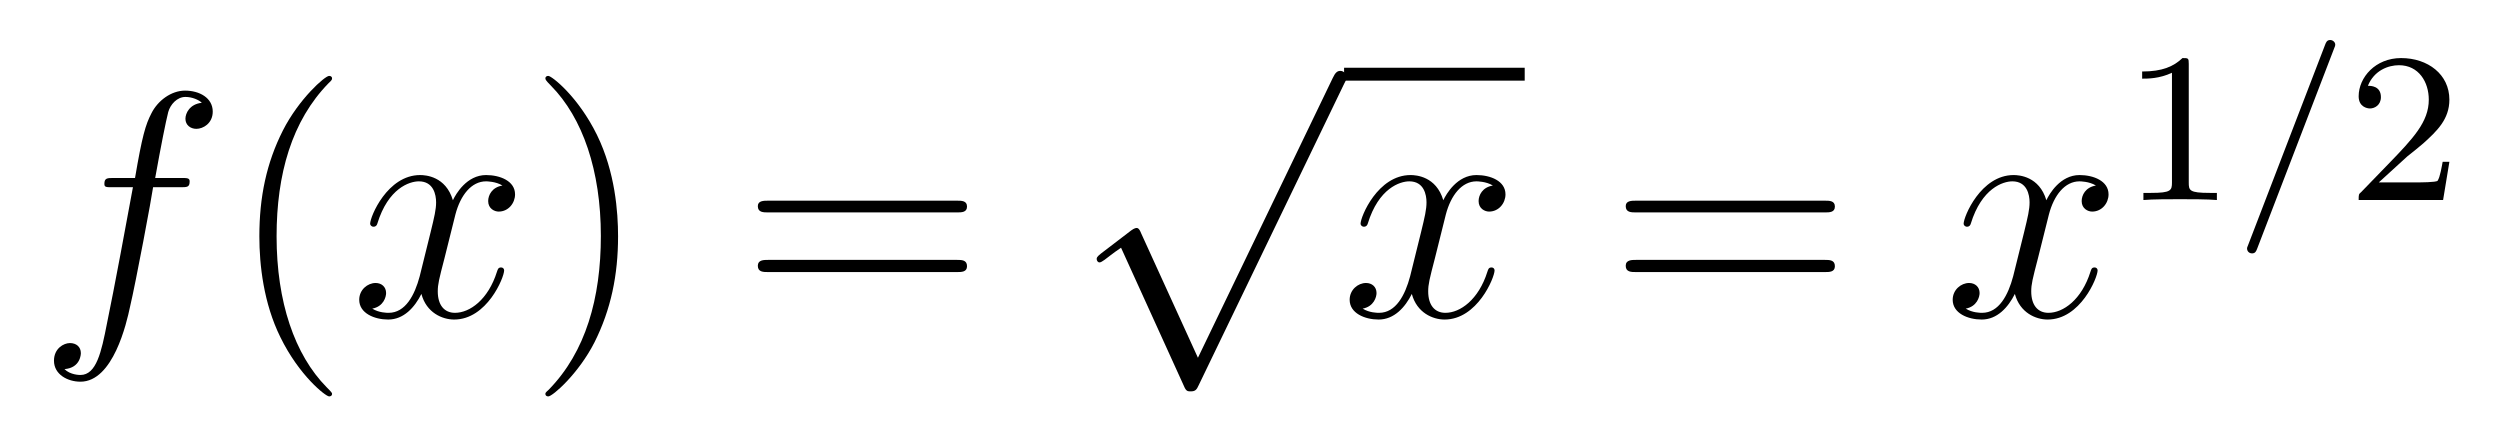 <?xml version='1.0'?>
<!-- This file was generated by dvisvgm 1.9.2 -->
<svg height='16pt' version='1.1' viewBox='0 -16 93 16' width='93pt' xmlns='http://www.w3.org/2000/svg' xmlns:xlink='http://www.w3.org/1999/xlink'>
<g id='page1'>
<g transform='matrix(1 0 0 1 -127 650)'>
<path d='M133.711 -659.035C133.961 -659.035 134.055 -659.035 134.055 -659.254C134.055 -659.379 133.961 -659.379 133.742 -659.379H132.773C132.992 -660.598 133.164 -661.457 133.258 -661.832C133.336 -662.113 133.586 -662.394 133.898 -662.394C134.148 -662.394 134.398 -662.285 134.508 -662.176C134.055 -662.129 133.898 -661.785 133.898 -661.582C133.898 -661.348 134.086 -661.207 134.305 -661.207C134.555 -661.207 134.914 -661.41 134.914 -661.848C134.914 -662.363 134.414 -662.629 133.883 -662.629C133.367 -662.629 132.867 -662.254 132.633 -661.785C132.414 -661.363 132.289 -660.941 132.023 -659.379H131.227C130.992 -659.379 130.883 -659.379 130.883 -659.16C130.883 -659.035 130.945 -659.035 131.195 -659.035H131.945C131.742 -657.926 131.242 -655.223 130.977 -653.957C130.773 -652.91 130.586 -652.051 129.992 -652.051C129.961 -652.051 129.617 -652.051 129.398 -652.269C130.008 -652.316 130.008 -652.848 130.008 -652.863C130.008 -653.098 129.836 -653.238 129.602 -653.238C129.367 -653.238 129.008 -653.035 129.008 -652.582C129.008 -652.066 129.523 -651.801 129.992 -651.801C131.211 -651.801 131.711 -653.988 131.836 -654.582C132.055 -655.504 132.648 -658.676 132.695 -659.035H133.711ZM134.156 -654.238' fill-rule='evenodd'/>
<path d='M139.352 -651.348C139.352 -651.379 139.352 -651.395 139.148 -651.598C137.961 -652.801 137.289 -654.77 137.289 -657.207C137.289 -659.52 137.852 -661.504 139.227 -662.91C139.352 -663.02 139.352 -663.051 139.352 -663.082C139.352 -663.16 139.289 -663.176 139.242 -663.176C139.086 -663.176 138.117 -662.316 137.523 -661.145C136.914 -659.941 136.648 -658.676 136.648 -657.207C136.648 -656.145 136.805 -654.723 137.43 -653.457C138.133 -652.02 139.117 -651.254 139.242 -651.254C139.289 -651.254 139.352 -651.27 139.352 -651.348ZM140.035 -654.238' fill-rule='evenodd'/>
<path d='M145.691 -659.098C145.301 -659.035 145.16 -658.738 145.16 -658.52C145.16 -658.238 145.395 -658.129 145.551 -658.129C145.91 -658.129 146.16 -658.441 146.16 -658.77C146.16 -659.27 145.598 -659.488 145.082 -659.488C144.363 -659.488 143.957 -658.785 143.848 -658.551C143.582 -659.441 142.832 -659.488 142.629 -659.488C141.41 -659.488 140.769 -657.941 140.769 -657.676C140.769 -657.629 140.816 -657.566 140.895 -657.566C140.988 -657.566 141.02 -657.629 141.035 -657.676C141.441 -659.004 142.238 -659.254 142.582 -659.254C143.129 -659.254 143.223 -658.754 143.223 -658.473C143.223 -658.207 143.16 -657.941 143.019 -657.363L142.613 -655.723C142.426 -655.02 142.082 -654.363 141.457 -654.363C141.395 -654.363 141.098 -654.363 140.848 -654.519C141.27 -654.598 141.363 -654.957 141.363 -655.098C141.363 -655.332 141.191 -655.473 140.973 -655.473C140.676 -655.473 140.363 -655.223 140.363 -654.848C140.363 -654.348 140.926 -654.113 141.441 -654.113C142.02 -654.113 142.426 -654.566 142.676 -655.066C142.863 -654.363 143.457 -654.113 143.895 -654.113C145.113 -654.113 145.754 -655.676 145.754 -655.941C145.754 -656.004 145.707 -656.051 145.644 -656.051C145.535 -656.051 145.52 -655.988 145.488 -655.895C145.16 -654.848 144.473 -654.363 143.926 -654.363C143.52 -654.363 143.285 -654.66 143.285 -655.16C143.285 -655.426 143.332 -655.613 143.535 -656.394L143.941 -658.02C144.129 -658.738 144.535 -659.254 145.082 -659.254C145.098 -659.254 145.441 -659.254 145.691 -659.098ZM146.633 -654.238' fill-rule='evenodd'/>
<path d='M149.992 -657.207C149.992 -658.113 149.883 -659.598 149.211 -660.973C148.508 -662.41 147.523 -663.176 147.398 -663.176C147.352 -663.176 147.289 -663.16 147.289 -663.082C147.289 -663.051 147.289 -663.02 147.492 -662.816C148.68 -661.613 149.352 -659.645 149.352 -657.223C149.352 -654.91 148.789 -652.91 147.414 -651.504C147.289 -651.395 147.289 -651.379 147.289 -651.348C147.289 -651.27 147.352 -651.254 147.398 -651.254C147.555 -651.254 148.523 -652.098 149.117 -653.27C149.727 -654.488 149.992 -655.77 149.992 -657.207ZM151.191 -654.238' fill-rule='evenodd'/>
<path d='M162.598 -658.098C162.77 -658.098 162.973 -658.098 162.973 -658.316C162.973 -658.535 162.77 -658.535 162.598 -658.535H155.582C155.41 -658.535 155.191 -658.535 155.191 -658.332C155.191 -658.098 155.394 -658.098 155.582 -658.098H162.598ZM162.598 -655.879C162.77 -655.879 162.973 -655.879 162.973 -656.098C162.973 -656.332 162.77 -656.332 162.598 -656.332H155.582C155.41 -656.332 155.191 -656.332 155.191 -656.113C155.191 -655.879 155.394 -655.879 155.582 -655.879H162.598ZM163.668 -654.238' fill-rule='evenodd'/>
<path d='M171.563 -652.691L169.453 -657.316C169.375 -657.519 169.313 -657.519 169.281 -657.519C169.266 -657.519 169.203 -657.519 169.078 -657.426L167.953 -656.566C167.797 -656.441 167.797 -656.41 167.797 -656.363S167.828 -656.238 167.906 -656.238C167.984 -656.238 168.188 -656.41 168.312 -656.504C168.391 -656.566 168.563 -656.691 168.703 -656.785L171.047 -651.629C171.125 -651.441 171.188 -651.441 171.297 -651.441C171.469 -651.441 171.516 -651.504 171.594 -651.676L177 -662.879C177.094 -663.051 177.094 -663.098 177.094 -663.113C177.094 -663.238 177 -663.363 176.859 -663.363C176.75 -663.363 176.672 -663.301 176.578 -663.098L171.563 -652.691ZM176.879 -662.879' fill-rule='evenodd'/>
<path d='M177 -663H183.719V-663.48H177'/>
<path d='M182.535 -659.098C182.145 -659.035 182.004 -658.738 182.004 -658.52C182.004 -658.238 182.238 -658.129 182.394 -658.129C182.754 -658.129 183.004 -658.441 183.004 -658.77C183.004 -659.27 182.441 -659.488 181.926 -659.488C181.207 -659.488 180.801 -658.785 180.691 -658.551C180.426 -659.441 179.676 -659.488 179.473 -659.488C178.254 -659.488 177.613 -657.941 177.613 -657.676C177.613 -657.629 177.66 -657.566 177.738 -657.566C177.832 -657.566 177.863 -657.629 177.879 -657.676C178.285 -659.004 179.082 -659.254 179.426 -659.254C179.973 -659.254 180.066 -658.754 180.066 -658.473C180.066 -658.207 180.004 -657.941 179.863 -657.363L179.457 -655.723C179.27 -655.02 178.926 -654.363 178.301 -654.363C178.238 -654.363 177.941 -654.363 177.691 -654.519C178.113 -654.598 178.207 -654.957 178.207 -655.098C178.207 -655.332 178.035 -655.473 177.816 -655.473C177.519 -655.473 177.207 -655.223 177.207 -654.848C177.207 -654.348 177.77 -654.113 178.285 -654.113C178.863 -654.113 179.27 -654.566 179.52 -655.066C179.707 -654.363 180.301 -654.113 180.738 -654.113C181.957 -654.113 182.598 -655.676 182.598 -655.941C182.598 -656.004 182.551 -656.051 182.488 -656.051C182.379 -656.051 182.363 -655.988 182.332 -655.895C182.004 -654.848 181.316 -654.363 180.77 -654.363C180.363 -654.363 180.129 -654.66 180.129 -655.16C180.129 -655.426 180.176 -655.613 180.379 -656.394L180.785 -658.02C180.973 -658.738 181.379 -659.254 181.926 -659.254C181.941 -659.254 182.285 -659.254 182.535 -659.098ZM183.477 -654.238' fill-rule='evenodd'/>
<path d='M194.882 -658.098C195.055 -658.098 195.258 -658.098 195.258 -658.316C195.258 -658.535 195.055 -658.535 194.882 -658.535H187.867C187.695 -658.535 187.477 -658.535 187.477 -658.332C187.477 -658.098 187.68 -658.098 187.867 -658.098H194.882ZM194.882 -655.879C195.055 -655.879 195.258 -655.879 195.258 -656.098C195.258 -656.332 195.055 -656.332 194.882 -656.332H187.867C187.695 -656.332 187.477 -656.332 187.477 -656.113C187.477 -655.879 187.68 -655.879 187.867 -655.879H194.882ZM195.953 -654.238' fill-rule='evenodd'/>
<path d='M204.968 -659.098C204.578 -659.035 204.438 -658.738 204.438 -658.52C204.438 -658.238 204.672 -658.129 204.828 -658.129C205.188 -658.129 205.438 -658.441 205.438 -658.77C205.438 -659.27 204.875 -659.488 204.359 -659.488C203.641 -659.488 203.234 -658.785 203.125 -658.551C202.859 -659.441 202.109 -659.488 201.906 -659.488C200.688 -659.488 200.047 -657.941 200.047 -657.676C200.047 -657.629 200.094 -657.566 200.172 -657.566C200.266 -657.566 200.297 -657.629 200.312 -657.676C200.719 -659.004 201.516 -659.254 201.859 -659.254C202.406 -659.254 202.5 -658.754 202.5 -658.473C202.5 -658.207 202.438 -657.941 202.297 -657.363L201.89 -655.723C201.703 -655.02 201.359 -654.363 200.735 -654.363C200.672 -654.363 200.375 -654.363 200.125 -654.519C200.546 -654.598 200.641 -654.957 200.641 -655.098C200.641 -655.332 200.468 -655.473 200.25 -655.473C199.954 -655.473 199.64 -655.223 199.64 -654.848C199.64 -654.348 200.203 -654.113 200.719 -654.113C201.296 -654.113 201.703 -654.566 201.953 -655.066C202.141 -654.363 202.734 -654.113 203.172 -654.113C204.391 -654.113 205.031 -655.676 205.031 -655.941C205.031 -656.004 204.984 -656.051 204.922 -656.051C204.812 -656.051 204.797 -655.988 204.766 -655.895C204.438 -654.848 203.75 -654.363 203.203 -654.363C202.796 -654.363 202.562 -654.66 202.562 -655.16C202.562 -655.426 202.609 -655.613 202.812 -656.394L203.219 -658.02C203.406 -658.738 203.813 -659.254 204.359 -659.254C204.376 -659.254 204.719 -659.254 204.968 -659.098ZM205.91 -654.238' fill-rule='evenodd'/>
<path d='M208.422 -663.621C208.422 -663.84 208.406 -663.84 208.188 -663.84C207.859 -663.527 207.438 -663.34 206.688 -663.34V-663.074C206.906 -663.074 207.328 -663.074 207.797 -663.293V-659.215C207.797 -658.918 207.766 -658.824 207.016 -658.824H206.735V-658.559C207.062 -658.59 207.734 -658.59 208.093 -658.59C208.453 -658.59 209.141 -658.59 209.468 -658.559V-658.824H209.203C208.438 -658.824 208.422 -658.918 208.422 -659.215V-663.621ZM210.121 -658.559' fill-rule='evenodd'/>
<path d='M213.824 -664.184C213.871 -664.293 213.871 -664.309 213.871 -664.34C213.871 -664.434 213.778 -664.512 213.684 -664.512C213.559 -664.512 213.527 -664.418 213.496 -664.34L210.637 -656.902C210.59 -656.793 210.59 -656.777 210.59 -656.762C210.59 -656.652 210.668 -656.574 210.778 -656.574C210.902 -656.574 210.934 -656.668 210.965 -656.746L213.824 -664.184ZM214.32 -658.559' fill-rule='evenodd'/>
<path d='M216.554 -660.184C216.695 -660.293 217.024 -660.559 217.148 -660.668C217.649 -661.121 218.117 -661.559 218.117 -662.293C218.117 -663.231 217.32 -663.84 216.32 -663.84C215.368 -663.84 214.742 -663.121 214.742 -662.418C214.742 -662.027 215.054 -661.965 215.164 -661.965C215.336 -661.965 215.57 -662.09 215.57 -662.387C215.57 -662.809 215.179 -662.809 215.086 -662.809C215.321 -663.387 215.851 -663.574 216.242 -663.574C216.977 -663.574 217.351 -662.949 217.351 -662.293C217.351 -661.465 216.774 -660.855 215.836 -659.887L214.836 -658.855C214.742 -658.777 214.742 -658.762 214.742 -658.559H217.883L218.117 -659.98H217.867C217.836 -659.824 217.774 -659.418 217.68 -659.277C217.633 -659.215 217.024 -659.215 216.899 -659.215H215.492L216.554 -660.184ZM218.52 -658.559' fill-rule='evenodd'/>
</g>
</g>
</svg>

